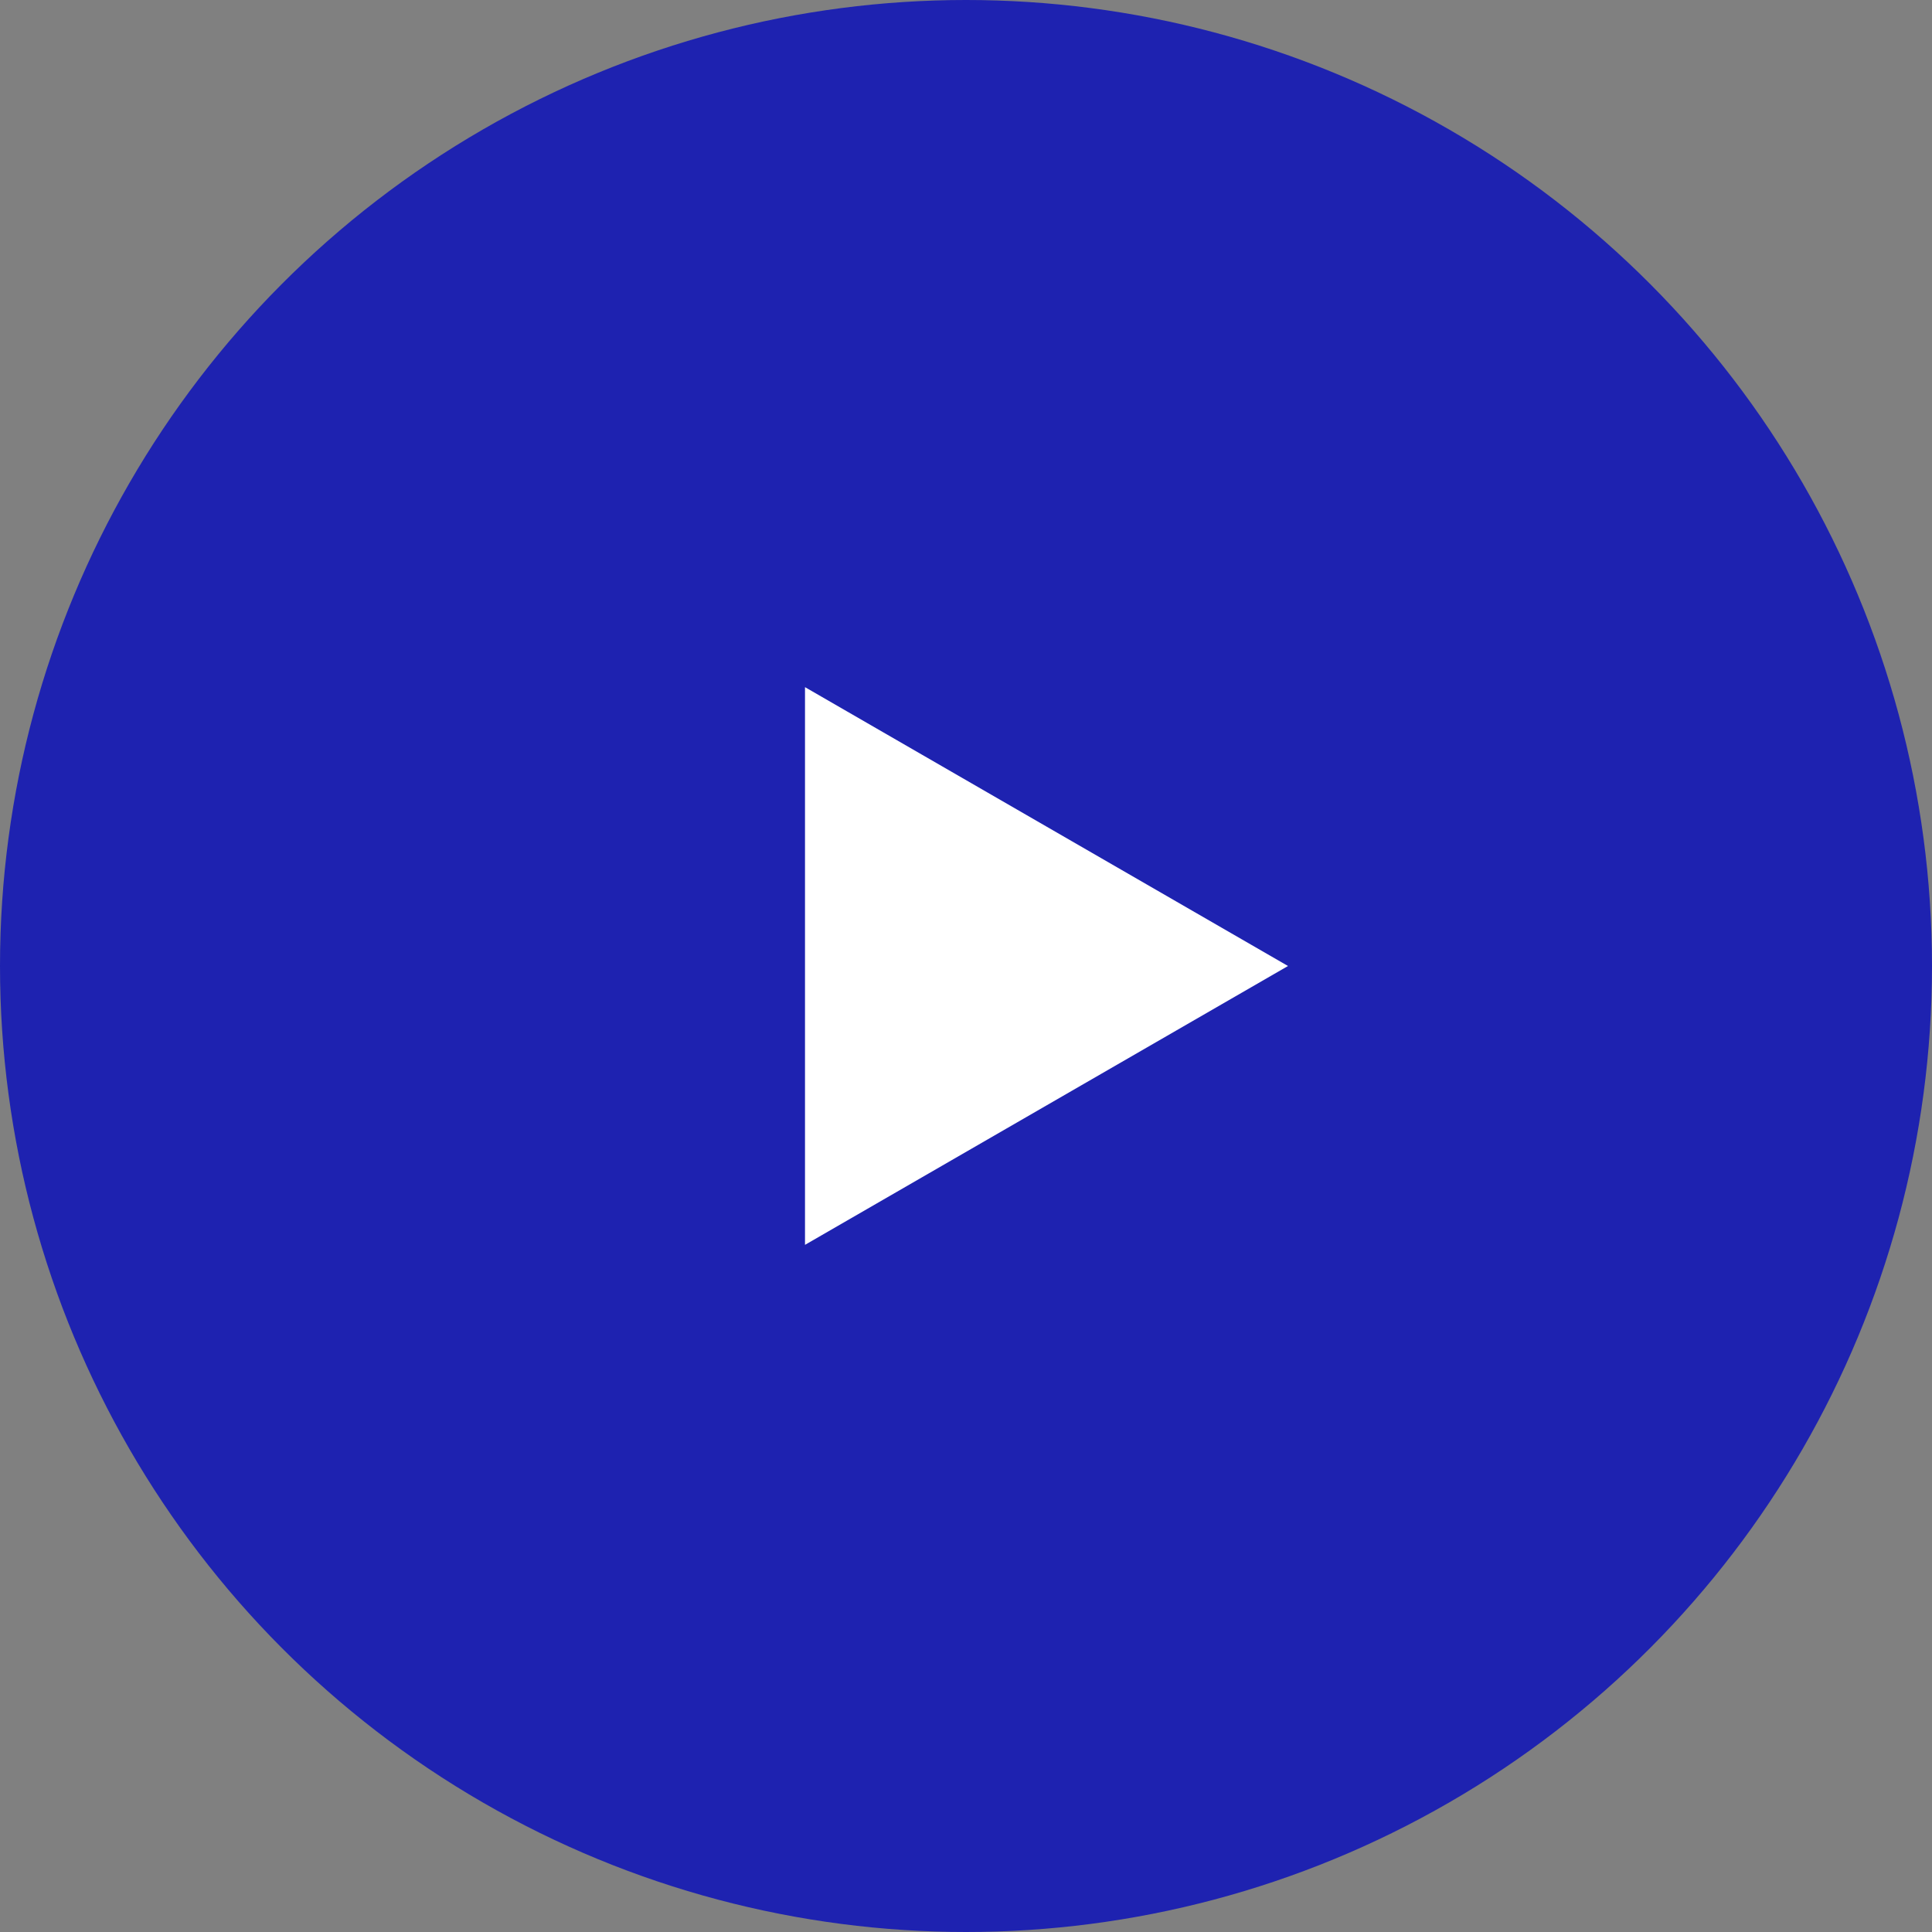 <svg width="24" height="24" viewBox="0 0 24 24" fill="none" xmlns="http://www.w3.org/2000/svg">
<rect x="0" y="0" width="24" height="24" fill="#808080" stroke="none"/>
<circle cx="12" cy="12" r="12" fill="#1E22B0"/>
<path d="M16 12L10 15.464L10 8.536L16 12Z" fill="white"/>
</svg>
